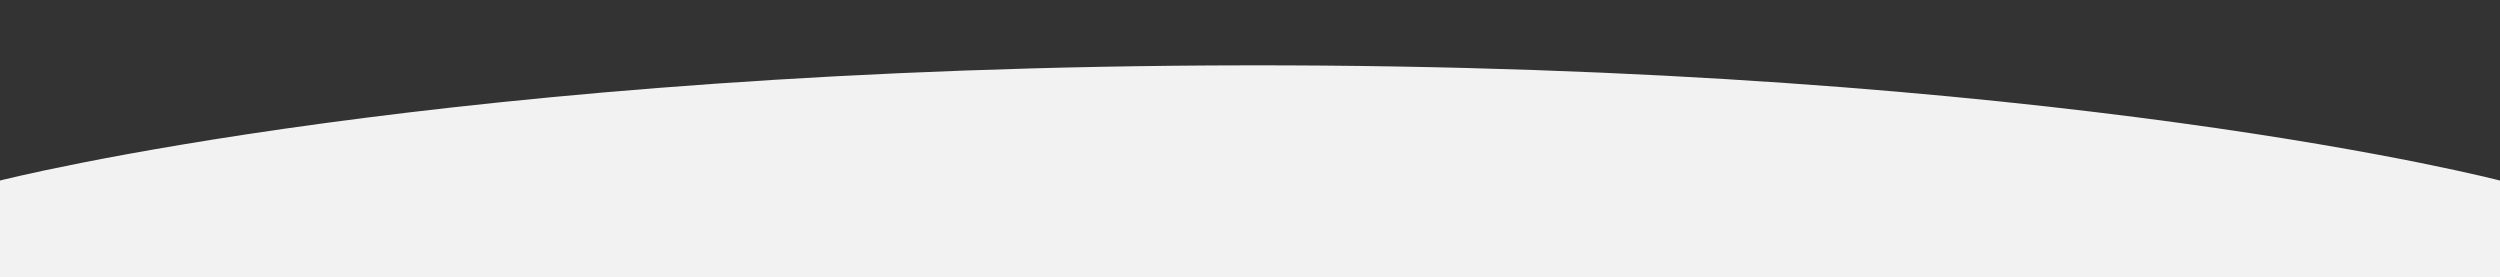 <?xml version="1.0" encoding="utf-8"?>
<!-- Generator: $$$/GeneralStr/196=Adobe Illustrator 27.6.0, SVG Export Plug-In . SVG Version: 6.00 Build 0)  -->
<svg version="1.1" id="Ebene_2_00000124128389408828646710000000828665845429183642_"
	 xmlns="http://www.w3.org/2000/svg" xmlns:xlink="http://www.w3.org/1999/xlink" x="0px" y="0px" viewBox="0 0 1920.7 213.1"
	 style="enable-background:new 0 0 1920.7 213.1;" xml:space="preserve">
<rect x="0" y="0" width="1920.7" height="213.1" fill="#333333" stroke="none"/>
<style type="text/css">
	.st0{fill:#F2F2F2;}
</style>
<path class="st0" d="M-0.8,213.1v-74.2c0,0,343.3-88,959.7-88.7c621.9-0.7,962.5,88.7,962.5,88.7v74.2H-0.8L-0.8,213.1z"/>
</svg>
